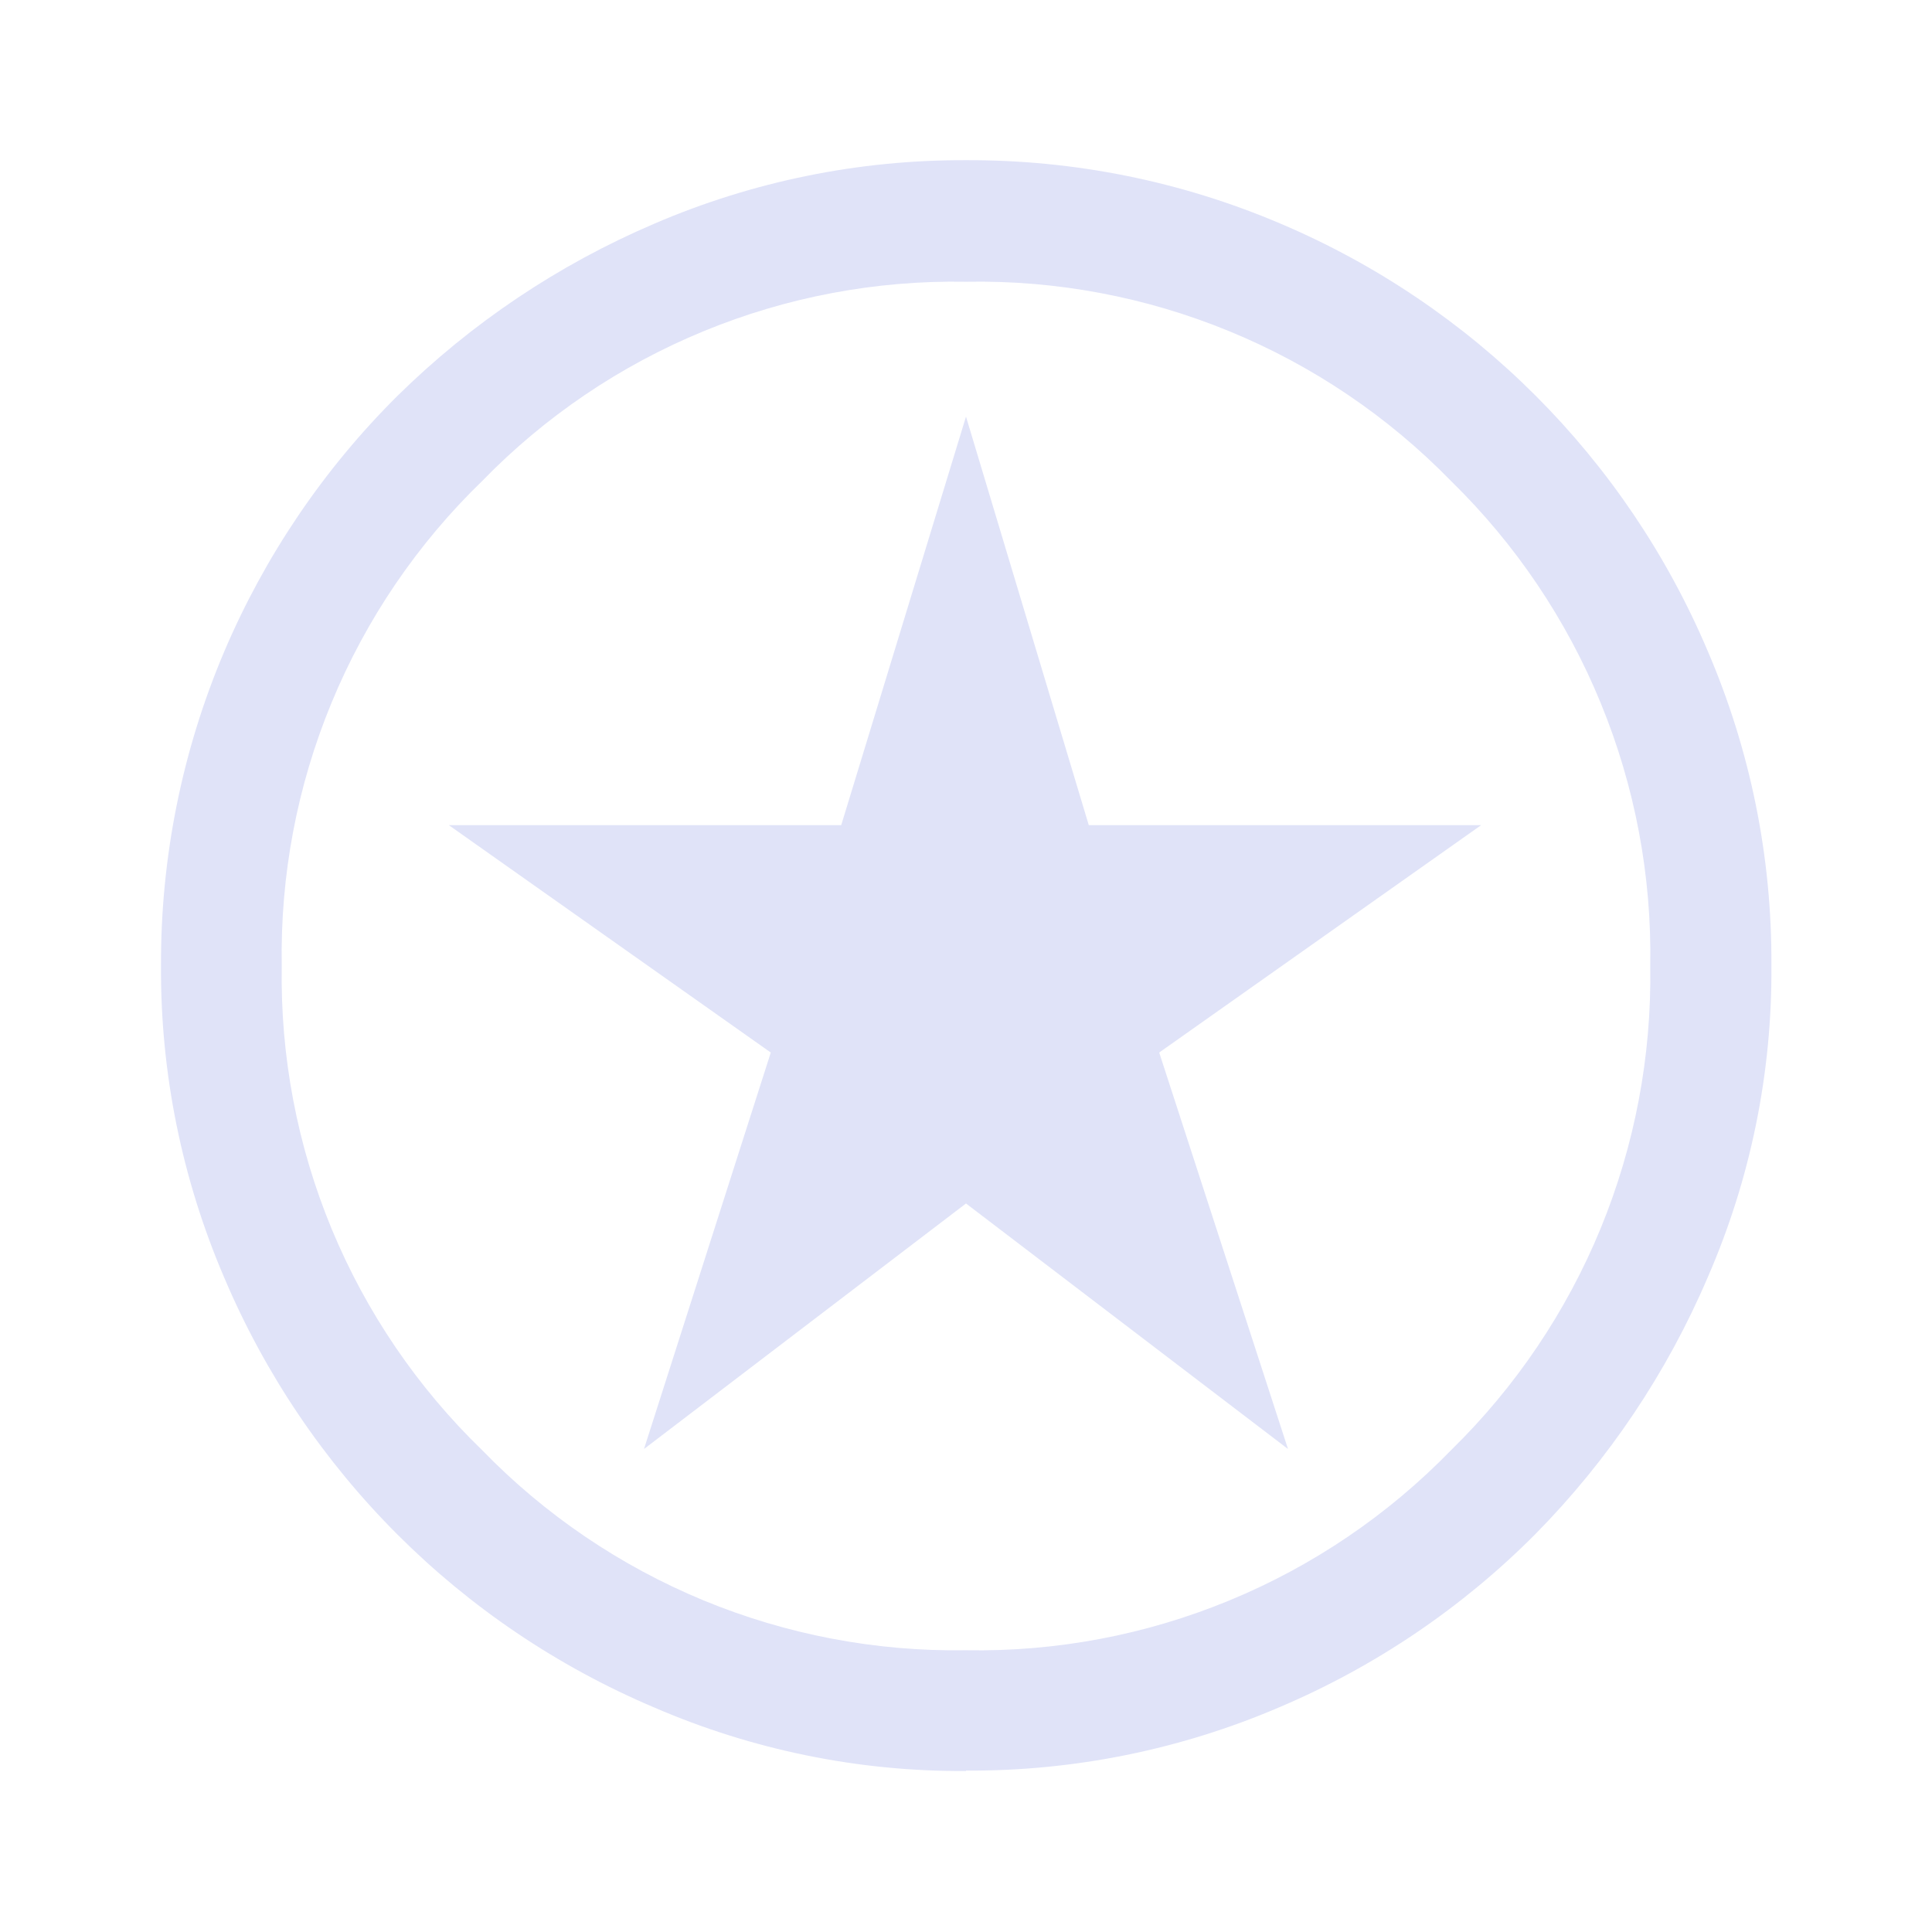 <svg width="24" height="24" viewBox="0 0 24 24" fill="none" xmlns="http://www.w3.org/2000/svg">
<g clip-path="url(#clip0_2437_530)">
<g clip-path="url(#clip1_2437_530)">
<path d="M8 18L12 14.95L16 18L14.4 13.075L18.4 10.25H13.525L12 5.175L10.45 10.25H5.575L9.575 13.075L8 18ZM12 22C10.668 22.009 9.348 21.739 8.125 21.21C5.719 20.191 3.804 18.276 2.785 15.87C2.26 14.646 1.992 13.327 2 11.995C1.995 10.655 2.262 9.328 2.785 8.095C3.29 6.908 4.02 5.829 4.935 4.92C5.855 4.013 6.937 3.288 8.125 2.78C9.349 2.253 10.668 1.984 12 1.99C13.34 1.984 14.667 2.251 15.9 2.775C18.295 3.789 20.201 5.695 21.215 8.09C21.744 9.322 22.013 10.649 22.005 11.99C22.016 13.323 21.747 14.643 21.215 15.865C20.708 17.053 19.982 18.135 19.075 19.055C18.166 19.97 17.087 20.7 15.9 21.205C14.668 21.734 13.341 22.003 12 21.995V22ZM12 20.5C13.121 20.52 14.234 20.31 15.27 19.882C16.307 19.455 17.244 18.819 18.025 18.015C18.825 17.233 19.457 16.297 19.883 15.262C20.308 14.228 20.518 13.118 20.5 12C20.52 10.88 20.31 9.768 19.884 8.732C19.459 7.696 18.826 6.758 18.025 5.975C17.243 5.173 16.305 4.539 15.269 4.114C14.233 3.688 13.12 3.479 12 3.5C10.882 3.48 9.772 3.689 8.739 4.115C7.705 4.54 6.77 5.173 5.99 5.975C5.184 6.755 4.547 7.692 4.119 8.729C3.69 9.765 3.48 10.879 3.5 12C3.481 13.12 3.692 14.231 4.12 15.266C4.549 16.301 5.185 17.236 5.99 18.015C6.769 18.818 7.704 19.452 8.738 19.88C9.772 20.307 10.882 20.518 12 20.5Z" fill="#E0E3F8"/>
</g>
</g>
<defs>
<clipPath id="clip0_2437_530">
<rect width="24" height="24" fill="white"/>
</clipPath>
<clipPath id="clip1_2437_530">
<rect width="24" height="24" fill="white"/>
</clipPath>
</defs>
</svg>
